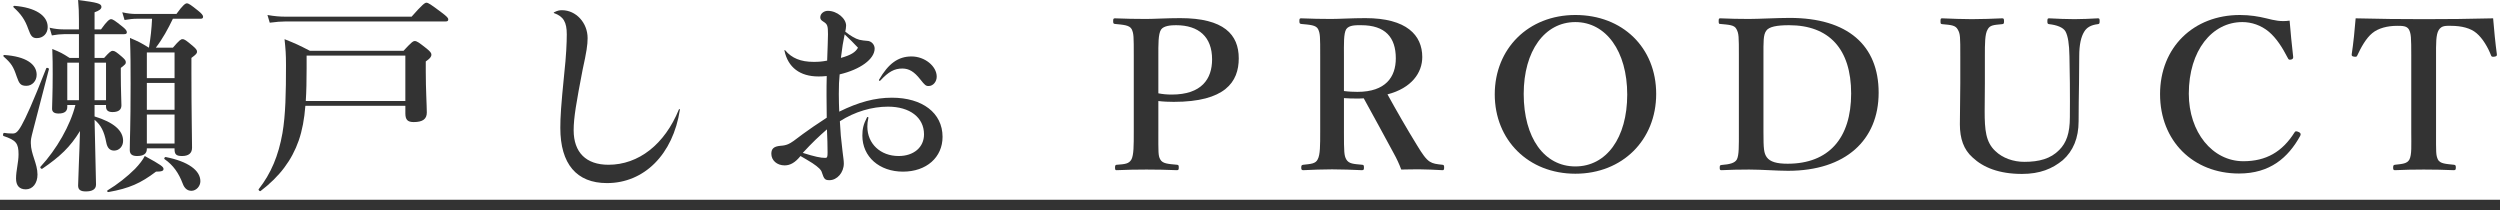 <?xml version="1.0" encoding="UTF-8"?><svg id="uuid-2d5196d3-04e3-4f5e-bdf9-b0beadd635f3" xmlns="http://www.w3.org/2000/svg" width="360.06" height="30.27" viewBox="0 0 360.06 30.27"><g id="uuid-3074b16f-0d39-4ec8-b7d2-59dc0797691f"><path d="M4.8,18.63c-.36,1.38-.36,1.47-.36,1.98,0,1.59.96,2.94.96,4.53,0,1.26-.69,2.13-1.68,2.13-.93,0-1.41-.54-1.41-1.56,0-1.17.36-2.31.36-3.48,0-1.59-.36-2.04-2.16-2.64-.15-.06-.06-.48.09-.45.42.06.69.09,1.2.09.42,0,.72-.12,1.32-1.2.6-1.08,1.53-3.06,3.54-8.19.06-.15.42-.03.39.12-.75,2.88-1.5,5.79-2.25,8.67ZM3.81,12.36c-.84,0-1.05-.3-1.41-1.35-.48-1.44-.78-1.89-1.86-2.85-.12-.09-.06-.24.09-.24,3.06.21,4.65,1.29,4.65,2.85,0,.9-.66,1.59-1.47,1.59ZM5.31,5.49c-.63,0-.87-.27-1.23-1.29-.48-1.38-1.08-2.19-2.1-3.12-.12-.09-.06-.24.09-.24,3,.24,4.8,1.38,4.8,3.06,0,.93-.66,1.59-1.56,1.59ZM13.62,16.77c2.73.84,4.11,2.01,4.11,3.51,0,.81-.57,1.41-1.29,1.41-.6,0-.99-.36-1.14-1.2-.3-1.56-.75-2.46-1.68-3.24.06,3.66.21,8.34.21,9.33,0,.72-.6.99-1.47.99-.75,0-1.11-.24-1.11-.84,0-.81.18-4.38.27-7.86-1.41,2.31-2.88,3.69-5.43,5.43-.12.09-.36-.15-.27-.27,2.34-2.52,4.32-6,5.04-8.91h-1.17v.3c0,.66-.48.93-1.26.93-.63,0-.93-.24-.93-.69,0-.69.09-2.16.09-4.89,0-1.44,0-2.28-.06-3.72,1.23.51,1.41.6,2.49,1.29h1.35v-3.42h-2.16c-.51,0-1.05.06-1.74.18l-.33-1.11c.78.18,1.38.24,1.98.24h2.25v-1.41c0-1.11-.03-1.62-.12-2.82,2.79.36,3.36.51,3.36.99,0,.3-.3.54-.99.78v2.46h.93c.87-1.23,1.23-1.47,1.44-1.47.27,0,.6.24,1.62,1.05.42.33.66.6.66.81s-.09.3-.39.3h-4.26v3.42h1.38c.75-.84.99-1.02,1.23-1.02.3,0,.54.18,1.35.87.36.33.54.51.54.75,0,.27-.03.3-.72.84v.87c0,2.28.09,4.02.09,4.53,0,.66-.48.96-1.29.96-.6,0-.93-.24-.93-.78v-.24h-1.65v1.65ZM11.37,9.03h-1.68v5.4h1.68v-5.4ZM15.27,14.43v-5.4h-1.65v5.4h1.65ZM22.47,24.72c-2.22,1.68-3.84,2.4-6.84,2.94-.15.03-.27-.15-.15-.24,1.41-.84,2.85-1.98,3.96-3.09.66-.69,1.14-1.32,1.41-1.86,2.37,1.29,2.7,1.56,2.7,1.86,0,.27-.21.39-1.08.39ZM24.9,2.7c-.69,1.44-1.47,2.88-2.46,4.17h2.46c.9-1.05,1.14-1.23,1.38-1.23.3,0,.54.18,1.5.99.42.36.6.57.6.81s-.12.39-.81.9v2.13c0,5.64.09,9.51.09,10.8,0,.81-.51,1.2-1.44,1.2-.84,0-1.08-.24-1.08-.99v-.12h-3.99v.09c0,.69-.48,1.02-1.41,1.02-.72,0-1.05-.27-1.05-.87,0-1.44.12-3.18.12-9.57,0-2.49,0-4.08-.09-6.57,1.32.57,1.5.66,2.73,1.41.24-1.38.39-2.79.45-4.17h-2.19c-.54,0-1.05.06-1.77.18l-.33-1.11c.81.18,1.41.24,2.01.24h5.79c.93-1.29,1.29-1.53,1.5-1.53.27,0,.6.24,1.65,1.08.45.36.69.63.69.84s-.09.3-.39.3h-3.96ZM25.14,7.56h-3.99v3.69h3.99v-3.69ZM25.14,11.94h-3.99v3.87h3.99v-3.87ZM25.14,16.5h-3.99v4.17h3.99v-4.17ZM27.57,27.48c-.54,0-.99-.3-1.26-1.05-.57-1.5-1.35-2.64-2.61-3.51-.12-.09.03-.33.18-.3,3.21.63,4.98,1.92,4.98,3.48,0,.72-.6,1.38-1.29,1.38Z" fill="#333"/><path d="M43.98,15.24c-.15,1.92-.45,3.54-.96,5.01-.99,2.82-2.73,5.16-5.49,7.26-.12.09-.36-.15-.27-.27,1.77-2.25,2.85-4.83,3.42-8.07.45-2.64.51-5.79.51-9.81,0-1.59-.06-2.25-.21-3.72,1.71.69,1.98.81,3.66,1.68h13.47c1.14-1.23,1.38-1.41,1.62-1.41.3,0,.57.18,1.71,1.08.51.42.69.63.69.87,0,.33-.21.57-.81.99v1.44c0,2.55.15,4.98.15,5.91s-.57,1.38-1.89,1.38c-.87,0-1.2-.33-1.2-1.26v-1.08h-14.4ZM59.28,2.4c1.56-1.77,1.92-2.01,2.13-2.01.27,0,.63.24,2.19,1.41.72.54.96.78.96.99s-.09.3-.39.3h-23.01c-.69,0-1.38.06-2.31.18l-.33-1.11c1.02.18,1.8.24,2.58.24h18.18ZM58.38,8.01h-14.22v1.86c0,1.74-.03,3.3-.12,4.68h14.34v-6.54Z" fill="#333"/><path d="M79.8,1.77c.48-.24.75-.3,1.14-.3,2.01,0,3.69,1.8,3.69,4.02,0,.96-.15,1.98-.72,4.56-.9,4.68-1.29,6.9-1.29,8.7,0,3.21,1.8,4.98,5.01,4.98,4.35,0,8.1-2.94,10.14-7.95.06-.12.15-.09.15.03-.99,6.42-5.13,10.56-10.5,10.56-4.38,0-6.72-2.76-6.72-7.95,0-1.53.09-3.09.57-7.86.27-2.43.36-4.41.36-5.61,0-1.77-.48-2.58-1.83-3.06-.06-.03-.06-.09,0-.12Z" fill="#333"/><path d="M113.1,7.26c.93,1.11,2.22,1.65,4.08,1.65.69,0,1.17-.03,1.95-.18.06-2.01.12-2.94.12-3.81,0-1.23-.09-1.44-.66-1.8-.36-.21-.45-.39-.45-.63,0-.54.54-.93,1.08-.93,1.35,0,2.64,1.11,2.64,2.13,0,.27-.06.54-.12.87.78.63,1.47,1.02,2.04,1.17.39.09.72.12,1.08.15.63,0,1.11.54,1.11,1.11,0,1.53-2.1,3.03-5.04,3.72-.09.9-.12,1.56-.12,2.85,0,.93.03,1.77.06,2.52,2.79-1.38,5.16-2.01,7.59-2.01,4.38,0,7.29,2.19,7.29,5.64,0,2.94-2.31,5.01-5.7,5.01s-5.85-2.13-5.85-5.19c0-.96.15-1.62.66-2.61.06-.12.21-.09.21.03-.12.6-.15.84-.15,1.29,0,2.46,1.89,4.23,4.5,4.23,2.19,0,3.66-1.26,3.66-3.12,0-2.43-2.04-3.99-5.19-3.99-2.31,0-4.77.72-6.93,2.1.09,1.68.15,2.43.39,4.38.09.81.18,1.26.18,1.71,0,1.29-.96,2.4-2.07,2.4-.63,0-.78-.15-1.08-1.08-.09-.39-.48-.78-1.38-1.38-.6-.36-1.11-.69-1.71-1.02-.75.93-1.47,1.35-2.28,1.35-1.11,0-1.92-.72-1.92-1.68,0-.72.36-1.05,1.29-1.14.48-.03.78-.09,1.14-.24.42-.18.96-.57,2.13-1.47.99-.72,1.77-1.26,3.42-2.34,0-1.26-.03-2.34-.03-3.18,0-1.08,0-1.83.03-2.82-.57.06-.87.06-1.2.06-2.64,0-4.38-1.29-4.89-3.72,0-.09.06-.12.12-.03ZM115.62,22.02c1.74.54,2.55.72,3.24.72.27,0,.33-.12.33-.78,0-1.05-.03-1.98-.09-3.33-1.17,1.02-2.1,1.89-3.48,3.39ZM121.11,8.34c1.41-.39,2.1-.81,2.46-1.47-.54-.6-1.26-1.29-1.92-1.92-.24,1.17-.33,1.71-.54,3.39ZM126.6,11.49c1.35-2.34,2.76-3.36,4.68-3.36s3.63,1.41,3.63,2.91c0,.72-.51,1.35-1.17,1.35-.39,0-.54-.12-1.2-.96-.87-1.11-1.62-1.56-2.58-1.56-1.14,0-1.98.45-3.18,1.74-.09.09-.24,0-.18-.12Z" fill="#333"/><path d="M166.83,18.96c0,3-.03,3.45.27,3.99.33.63,1.14.66,2.43.78.21.03.24.09.24.39s-.03.39-.27.39c-1.41-.06-3-.09-4.38-.09s-3.03.03-4.29.09c-.18,0-.24-.03-.24-.39,0-.33.09-.39.27-.39,1.14-.09,1.74-.12,2.1-.78.33-.66.33-1.98.33-3.99v-10.86c0-2.88,0-3.24-.3-3.9-.33-.6-1.23-.63-2.4-.75-.21-.03-.27-.06-.27-.42,0-.33.06-.39.27-.39,1.35.06,3.06.09,4.47.09,1.14,0,3-.12,4.92-.12,6.3,0,8.43,2.37,8.43,5.79s-1.98,6.27-9.36,6.27c-.69,0-1.5-.03-2.22-.12v4.41ZM166.83,13.44c.6.12,1.23.18,1.92.18,4.32,0,5.82-2.25,5.82-5.07,0-3.24-1.92-4.92-5.19-4.92-.69,0-1.77.06-2.16.63-.42.63-.39,2.19-.39,3.84v5.34Z" fill="#333"/><path d="M193.56,18.96c0,3,.03,3.42.33,3.99.39.66,1.05.66,2.31.78.21.03.24.09.24.42,0,.27-.03.36-.3.36-1.38-.06-2.91-.12-4.29-.12s-2.85.06-4.14.12c-.24,0-.3-.09-.3-.36,0-.33.06-.39.3-.42,1.11-.12,1.77-.15,2.07-.78.36-.66.36-1.98.36-3.99v-10.86c0-2.88,0-3.24-.3-3.9-.3-.6-1.2-.63-2.43-.75-.21-.03-.27-.09-.27-.42,0-.36.06-.39.27-.39,1.41.06,2.97.09,4.29.09,1.14,0,3.06-.12,4.95-.12,5.94,0,8.19,2.46,8.19,5.61,0,2.25-1.53,4.47-5.01,5.37,1.29,2.34,2.73,4.86,4.32,7.44.66,1.08,1.2,1.89,1.77,2.25.48.3.96.36,1.83.45.18.03.24.06.24.39s-.06.39-.24.39c-1.26-.06-2.22-.12-3.18-.12-.84,0-1.71,0-2.76.03-.27-.75-.66-1.59-1.08-2.34-1.47-2.7-2.82-5.22-4.32-7.92-.3.03-.66.03-.99.03-.6,0-1.11,0-1.86-.06v4.83ZM193.56,13.11c.66.09,1.38.12,1.95.12,4.05,0,5.52-2.13,5.52-4.83,0-3.03-1.53-4.77-4.98-4.77-.78,0-1.74-.03-2.16.57-.39.63-.33,2.19-.33,3.9v5.01Z" fill="#333"/><path d="M238.53,13.53c0,6.63-4.86,11.49-11.64,11.49s-11.61-4.86-11.61-11.43,4.83-11.43,11.61-11.43,11.64,4.68,11.64,11.37ZM219.45,13.53c0,6.33,2.97,10.44,7.44,10.44s7.47-4.11,7.47-10.35-3.06-10.44-7.47-10.44-7.44,4.14-7.44,10.35Z" fill="#333"/><path d="M250.44,8.1c0-2.88,0-3.27-.36-3.93-.3-.57-1.02-.6-2.31-.72-.18,0-.24-.03-.24-.39s.03-.42.24-.42c1.38.06,2.67.09,4.11.09s4.05-.15,5.88-.15c8.37,0,12.81,3.96,12.81,10.77s-4.74,11.25-13.05,11.25c-1.62,0-3.78-.18-5.61-.18-1.41,0-2.7.03-3.96.09-.21,0-.27-.03-.27-.36s.06-.36.27-.39c1.17-.09,1.89-.27,2.19-.78.33-.6.3-1.98.3-3.99v-10.89ZM253.98,18.99c0,2.46.06,3.06.48,3.66.48.66,1.44.93,3,.93,5.94,0,9.15-3.69,9.15-10.11s-3.18-9.84-8.94-9.84c-1.74,0-2.91.21-3.3.81-.42.6-.39,1.53-.39,3.66v10.89Z" fill="#333"/><path d="M298.05,8.1c-.03-1.74-.21-2.91-.57-3.57-.33-.6-1.29-.93-2.34-1.05-.21-.03-.27-.06-.27-.42,0-.39.06-.42.27-.42,1.2.06,2.46.12,3.63.12,1.08,0,2.25-.06,3.36-.12.21,0,.27.03.27.39,0,.39-.06.42-.27.45-.99.12-1.59.48-1.95,1.08-.45.72-.72,1.83-.72,3.54l-.03,3.81c-.03,1.92-.06,3.78-.06,5.55,0,2.4-.78,4.29-2.28,5.61-1.5,1.23-3.27,1.98-5.88,1.98-3.3,0-5.58-.93-7.11-2.37-1.29-1.14-1.83-2.73-1.83-4.77,0-1.83.06-3.96.06-5.91v-3.9c0-2.82,0-3.21-.36-3.84-.33-.63-.96-.66-2.25-.78-.21-.03-.24-.06-.24-.42s.03-.42.24-.42c1.38.06,2.97.12,4.26.12,1.41,0,3.03-.06,4.38-.12.21,0,.27.06.27.42s-.06.39-.27.42c-1.2.12-1.77.12-2.1.78-.39.66-.39,2.01-.39,3.84v3.96c0,1.29-.03,2.67-.03,3.96,0,2.67.15,4.44,1.53,5.73,1.05,1.02,2.61,1.56,4.17,1.56,2.16,0,3.81-.45,5.04-1.71,1.02-1.02,1.53-2.4,1.53-4.71,0-1.5.03-3,0-4.98l-.06-3.81Z" fill="#333"/><path d="M330.27,8.16c.03.24-.06.36-.3.42-.3.06-.36,0-.48-.24-.81-1.56-1.62-2.82-2.7-3.75-1.14-.96-2.52-1.41-3.84-1.41-4.35,0-7.71,4.08-7.71,10.32,0,5.52,3.39,9.72,7.86,9.72,3.27,0,5.61-1.35,7.38-4.17.09-.15.21-.21.6-.03.27.12.33.3.21.54-1.74,3.15-4.35,5.43-8.82,5.43-6.6,0-11.37-4.68-11.37-11.43s4.83-11.4,11.49-11.4c1.47,0,2.7.21,3.81.48,1.2.3,2.07.51,3.36.33.12,1.56.33,3.63.51,5.19Z" fill="#333"/><path d="M347.28,8.1c0-2.76-.03-3.24-.33-3.84-.3-.54-.96-.54-1.71-.54-1.38,0-2.7.33-3.57,1.05-.9.72-1.65,2.1-2.16,3.21-.06.15-.12.24-.48.18-.33-.06-.33-.15-.33-.33.24-1.53.45-3.66.57-5.19,3.42.09,6.6.12,9.87.12s6.48-.03,9.93-.12c.12,1.53.33,3.66.54,5.19,0,.18,0,.27-.33.33-.39.06-.45-.03-.51-.18-.42-1.11-1.2-2.46-2.1-3.21-.84-.72-2.16-1.05-3.66-1.05-.75,0-1.35-.06-1.77.6s-.39,2.01-.39,3.78v10.89c0,3-.03,3.33.27,3.99.3.6,1.17.63,2.31.75.21.03.27.09.27.39,0,.33-.06.39-.3.39-1.29-.06-2.97-.09-4.32-.09s-2.97.03-4.14.09c-.21,0-.27-.06-.27-.36,0-.33.06-.39.27-.42,1.05-.12,1.74-.15,2.07-.75.36-.72.27-1.98.27-3.99v-10.89Z" fill="#333"/><path d="M0,30.27v-1.5h360.06v1.5H0Z" fill="#333"/></g></svg>